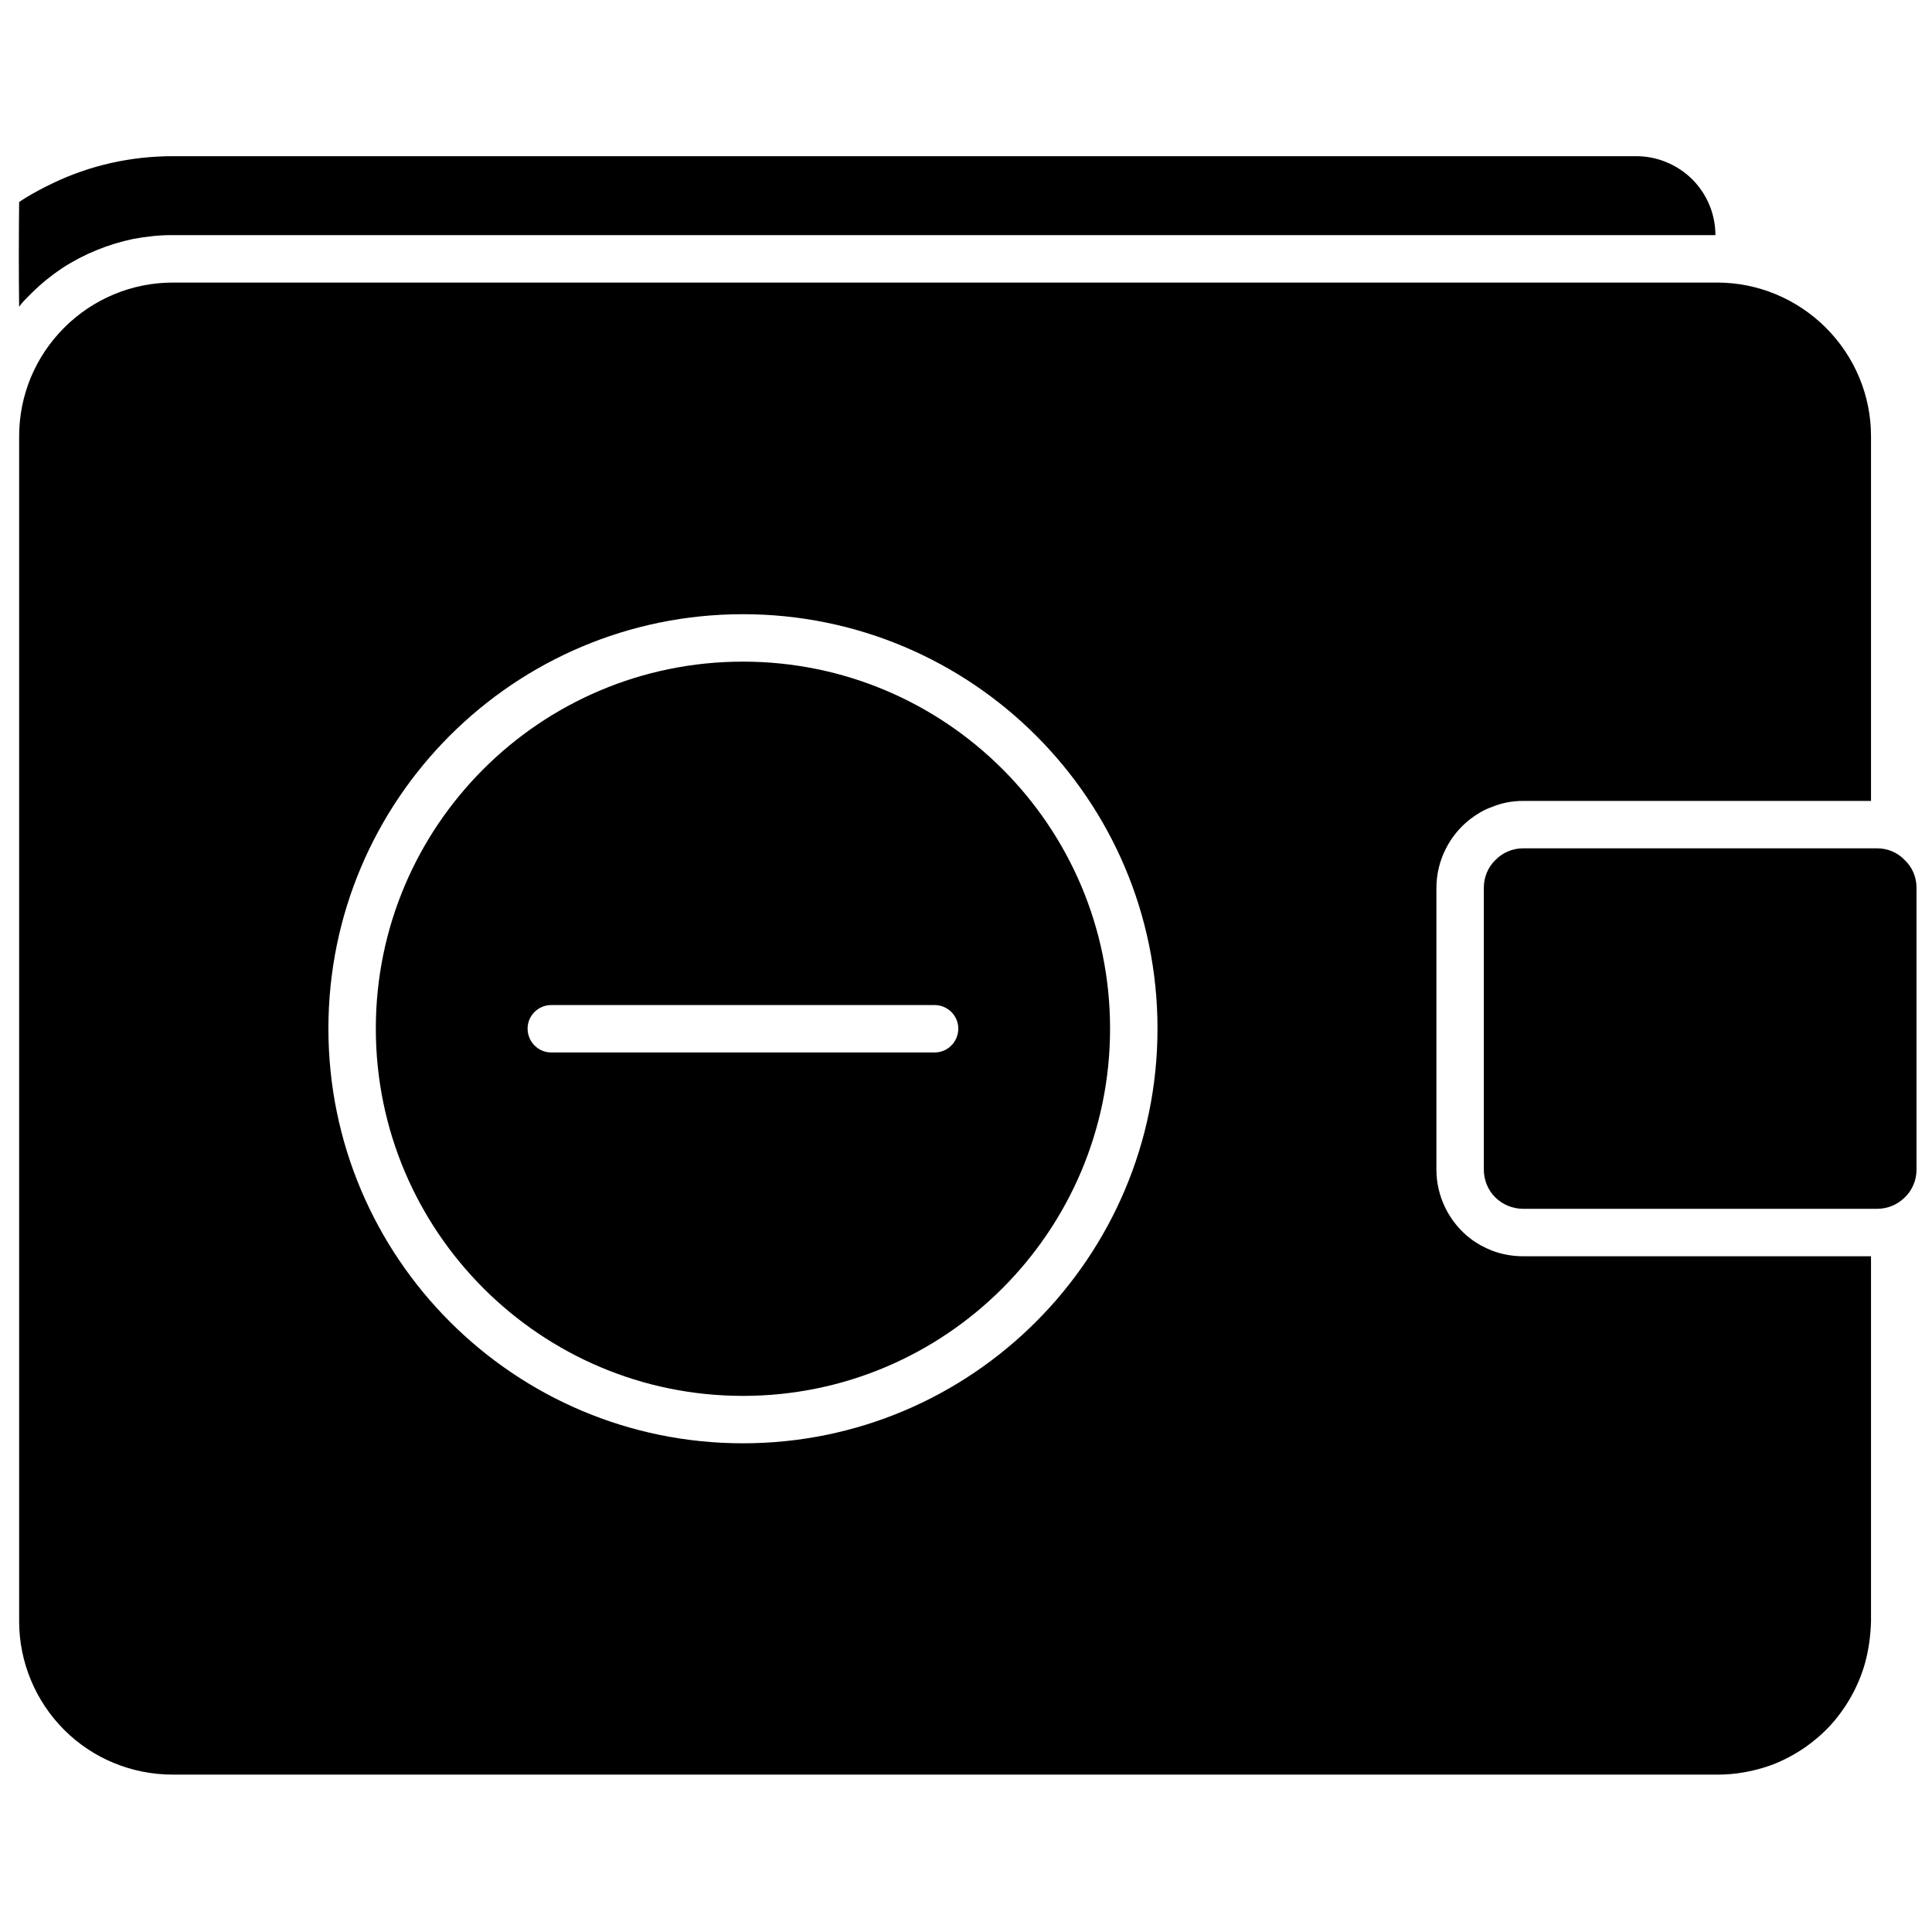 <?xml version="1.0" encoding="UTF-8"?>
<!-- Uploaded to: SVG Repo, www.svgrepo.com, Generator: SVG Repo Mixer Tools -->
<svg width="800px" height="800px" version="1.1" viewBox="144 144 512 512" xmlns="http://www.w3.org/2000/svg">
 <defs>
  <clipPath id="a">
   <path d="m148.09 185h503.81v430h-503.81z"/>
  </clipPath>
 </defs>
 <g clip-path="url(#a)">
  <path d="m599.11 614.29h-409.33c-10.801 0-21.148-4.223-28.781-11.867-7.633-7.641-11.926-18-11.926-28.758v-314.05c0-10.863 4.293-21.121 11.926-28.762 7.633-7.644 17.98-11.969 28.781-11.969h409.33c10.758 0 21.117 4.324 28.762 11.969 7.641 7.641 11.965 17.898 11.965 28.762v96.637h-92.195c-2.824 0-5.629 0.504-8.273 1.609-2.012 0.703-3.902 1.809-5.621 3.117-5.672 4.324-9.082 11.164-9.082 18.301v74.719c0 7.141 3.41 13.977 9.082 18.301 1.719 1.309 3.609 2.312 5.621 3.117 2.644 1.008 5.449 1.508 8.273 1.508h92.195v96.742c-0.102 3.719-0.602 7.543-1.609 11.16-1.711 6.035-4.828 11.566-8.949 16.191-2.012 2.211-4.324 4.223-6.738 5.934-2.914 2.012-5.934 3.621-9.152 4.828-4.523 1.605-9.25 2.512-14.078 2.512zm-258.22-307.52c-60.641 0-109.86 49.176-109.86 109.81 0 60.641 49.223 109.91 109.86 109.91 60.637 0 109.86-49.273 109.86-109.91 0-60.637-49.223-109.81-109.86-109.81zm0 12.57c53.699 0 97.289 43.543 97.289 97.242 0 53.699-43.59 97.344-97.289 97.344-53.703 0-97.293-43.645-97.293-97.344 0-53.699 43.59-97.242 97.293-97.242zm300.55 49.477c2.816 0 5.43 1.105 7.34 3.117 2.012 1.91 3.117 4.527 3.117 7.34v74.719c0 2.715-1.105 5.43-3.117 7.34-1.91 1.91-4.523 3.016-7.34 3.016h-93.805c-2.766 0-5.41-1.105-7.359-3.016-1.953-1.91-3.047-4.625-3.047-7.34v-74.719c0-2.812 1.094-5.43 3.047-7.34 1.949-2.012 4.594-3.117 7.359-3.117zm-249.77 41.531h-101.57c-3.469 0-6.285 2.816-6.285 6.234 0 3.519 2.816 6.336 6.285 6.336h101.57c3.469 0 6.285-2.816 6.285-6.336 0-3.418-2.816-6.234-6.285-6.234zm206.93-204.04h-409.16c-3.398 0-6.777 0.398-10.105 1.004-6.711 1.406-13.137 4.023-18.848 7.742-2.836 1.91-5.488 4.023-7.922 6.438-0.828 0.805-1.621 1.609-2.394 2.414-0.25 0.301-0.504 0.602-0.746 0.902-0.121 0.102-0.359 0.605-0.359 0.402-0.121-9.25-0.09-18.504 0-27.652l0.562-0.402c0.473-0.301 0.945-0.605 1.426-0.906 2.195-1.309 4.457-2.512 6.781-3.621 9.953-4.824 20.914-7.238 31.938-7.238h387.85c5.551 0 10.879 2.211 14.844 6.133 3.922 3.922 6.133 9.254 6.133 14.785z" fill-rule="evenodd"/>
 </g>
</svg>